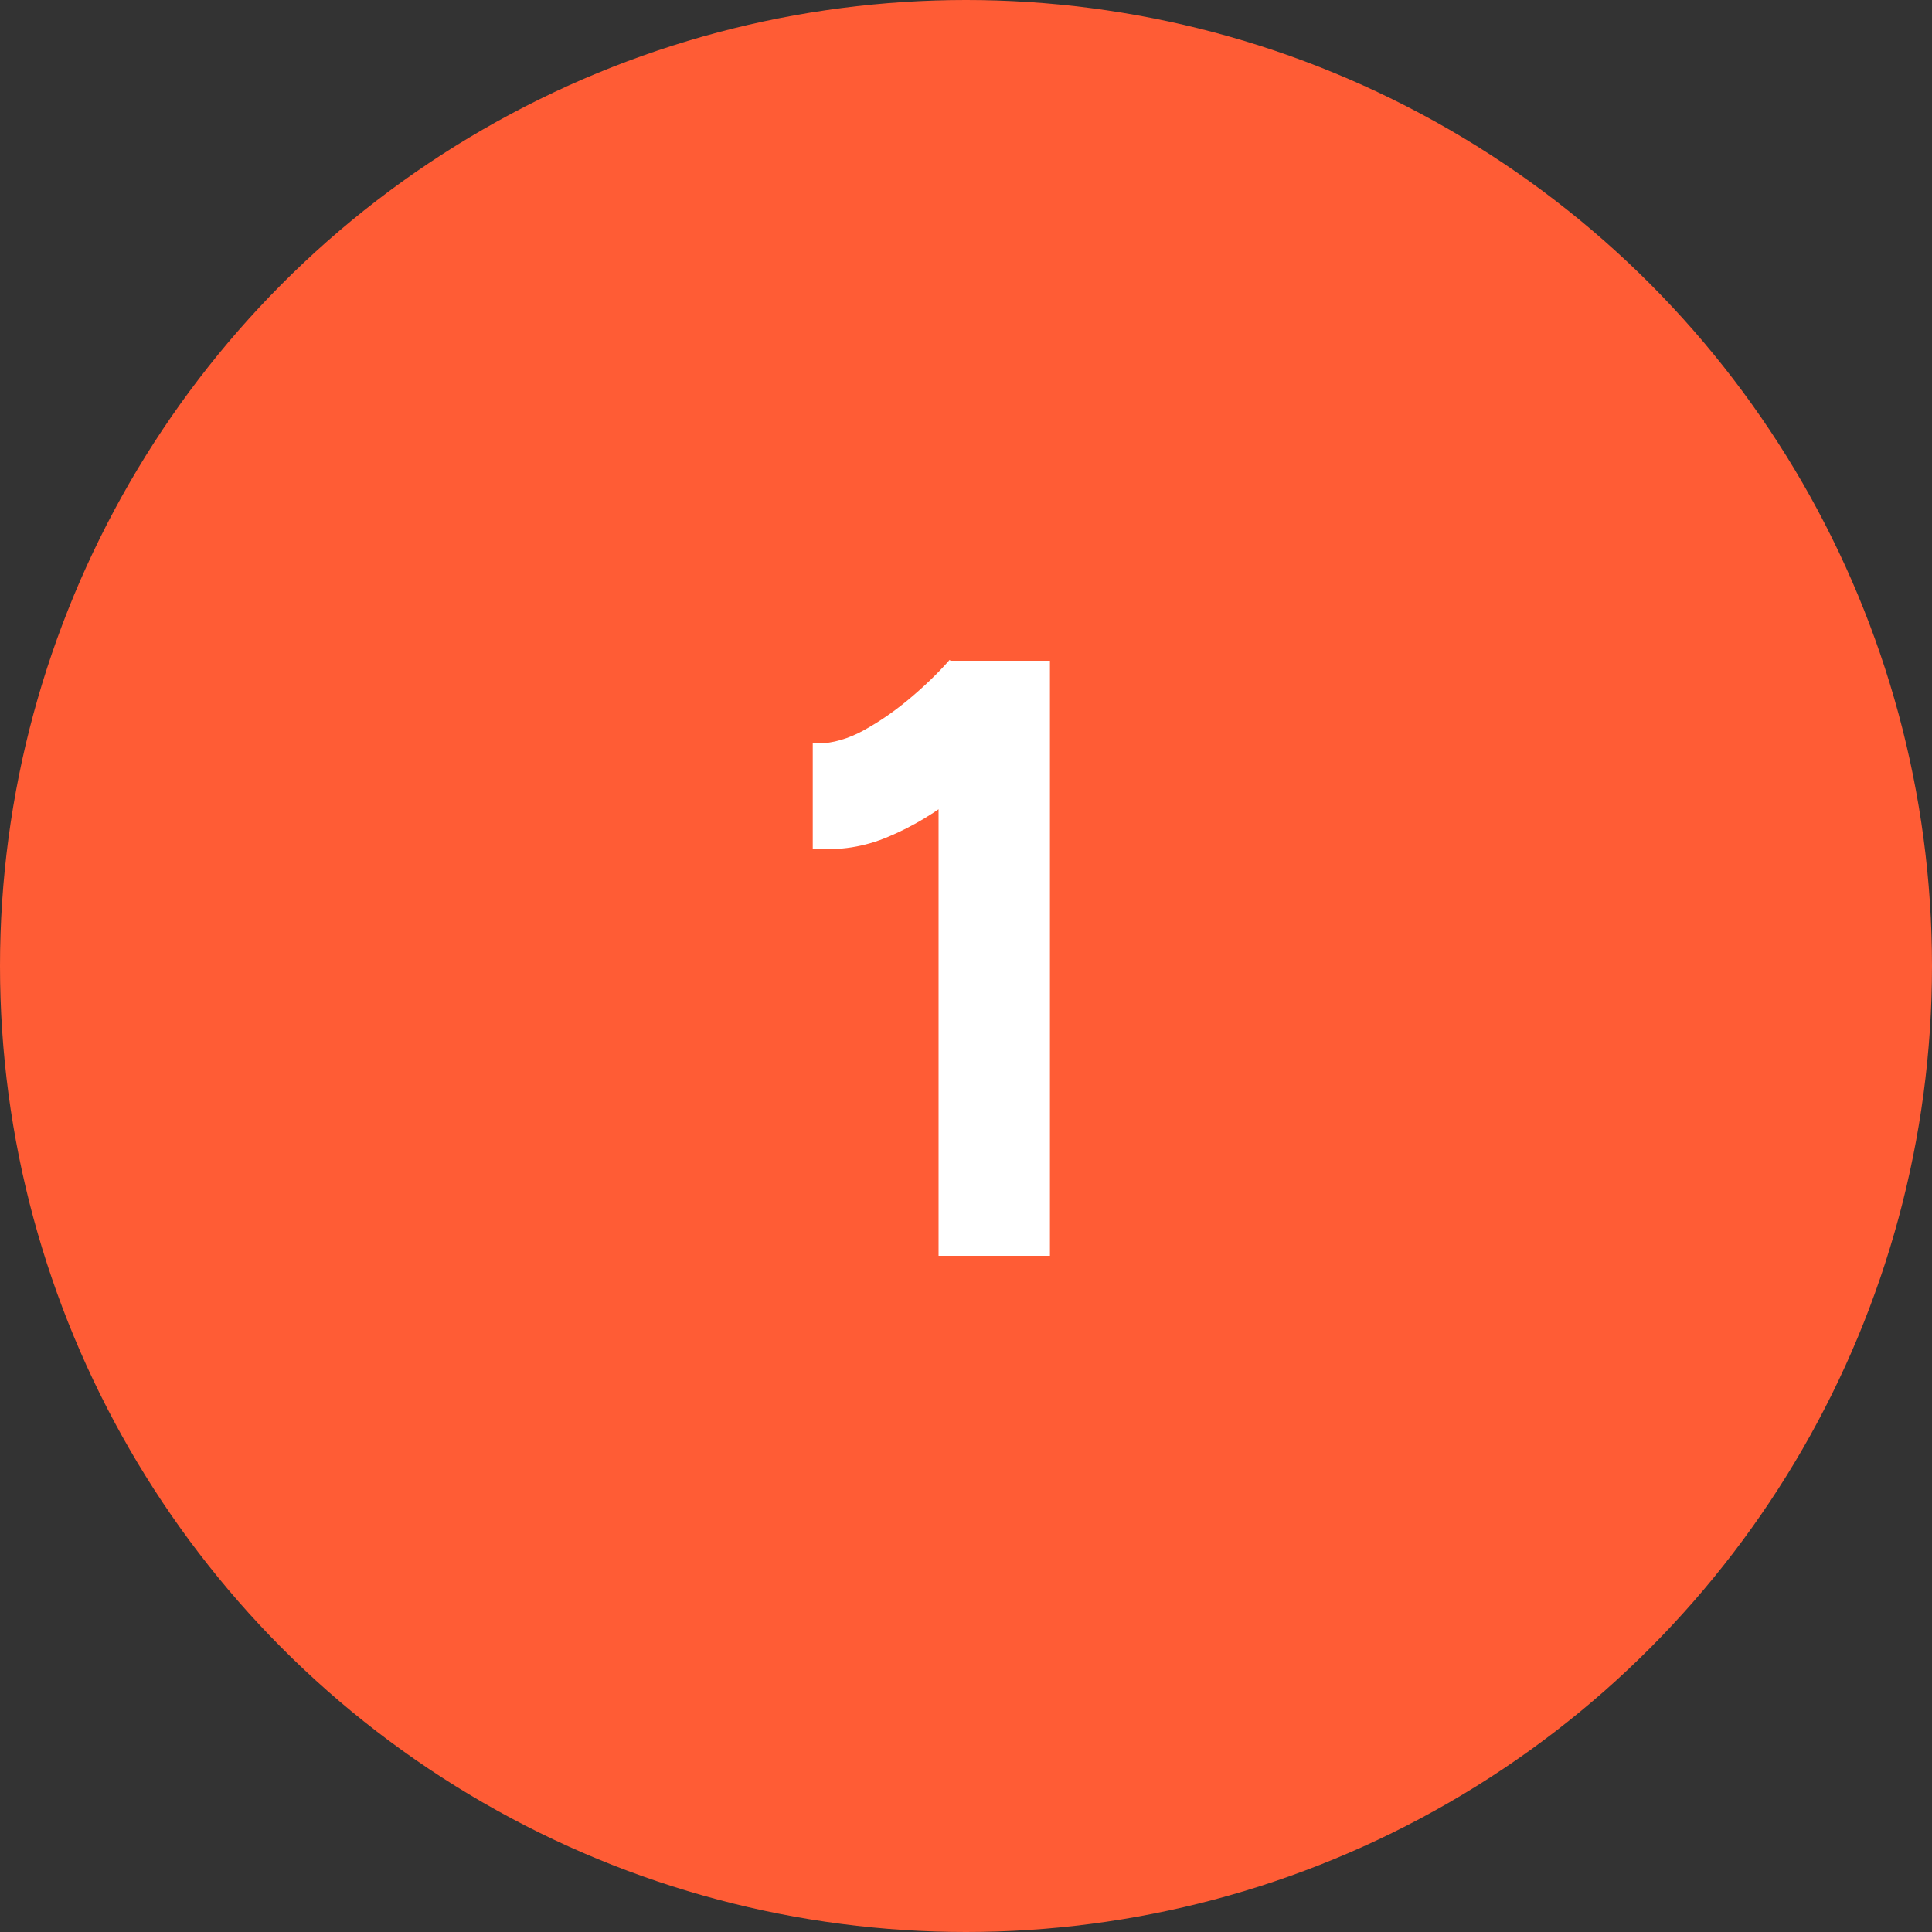 <svg xmlns="http://www.w3.org/2000/svg" width="100" height="100" viewBox="0 0 100 100" fill="none"><rect x="0" y="0" width="100" height="100" fill="#333333" stroke="none"/><circle cx="50" cy="50" r="50" fill="#FF5C35"></circle><path d="M48.58 65V37.412L49.152 34.2H54.344V65H48.58ZM42.068 43.924V38.468C42.801 38.527 43.593 38.351 44.444 37.94C45.295 37.5 46.131 36.943 46.952 36.268C47.803 35.564 48.536 34.86 49.152 34.156L52.98 37.896C51.924 39.069 50.809 40.14 49.636 41.108C48.463 42.047 47.245 42.78 45.984 43.308C44.752 43.836 43.447 44.041 42.068 43.924Z" fill="white"></path></svg>